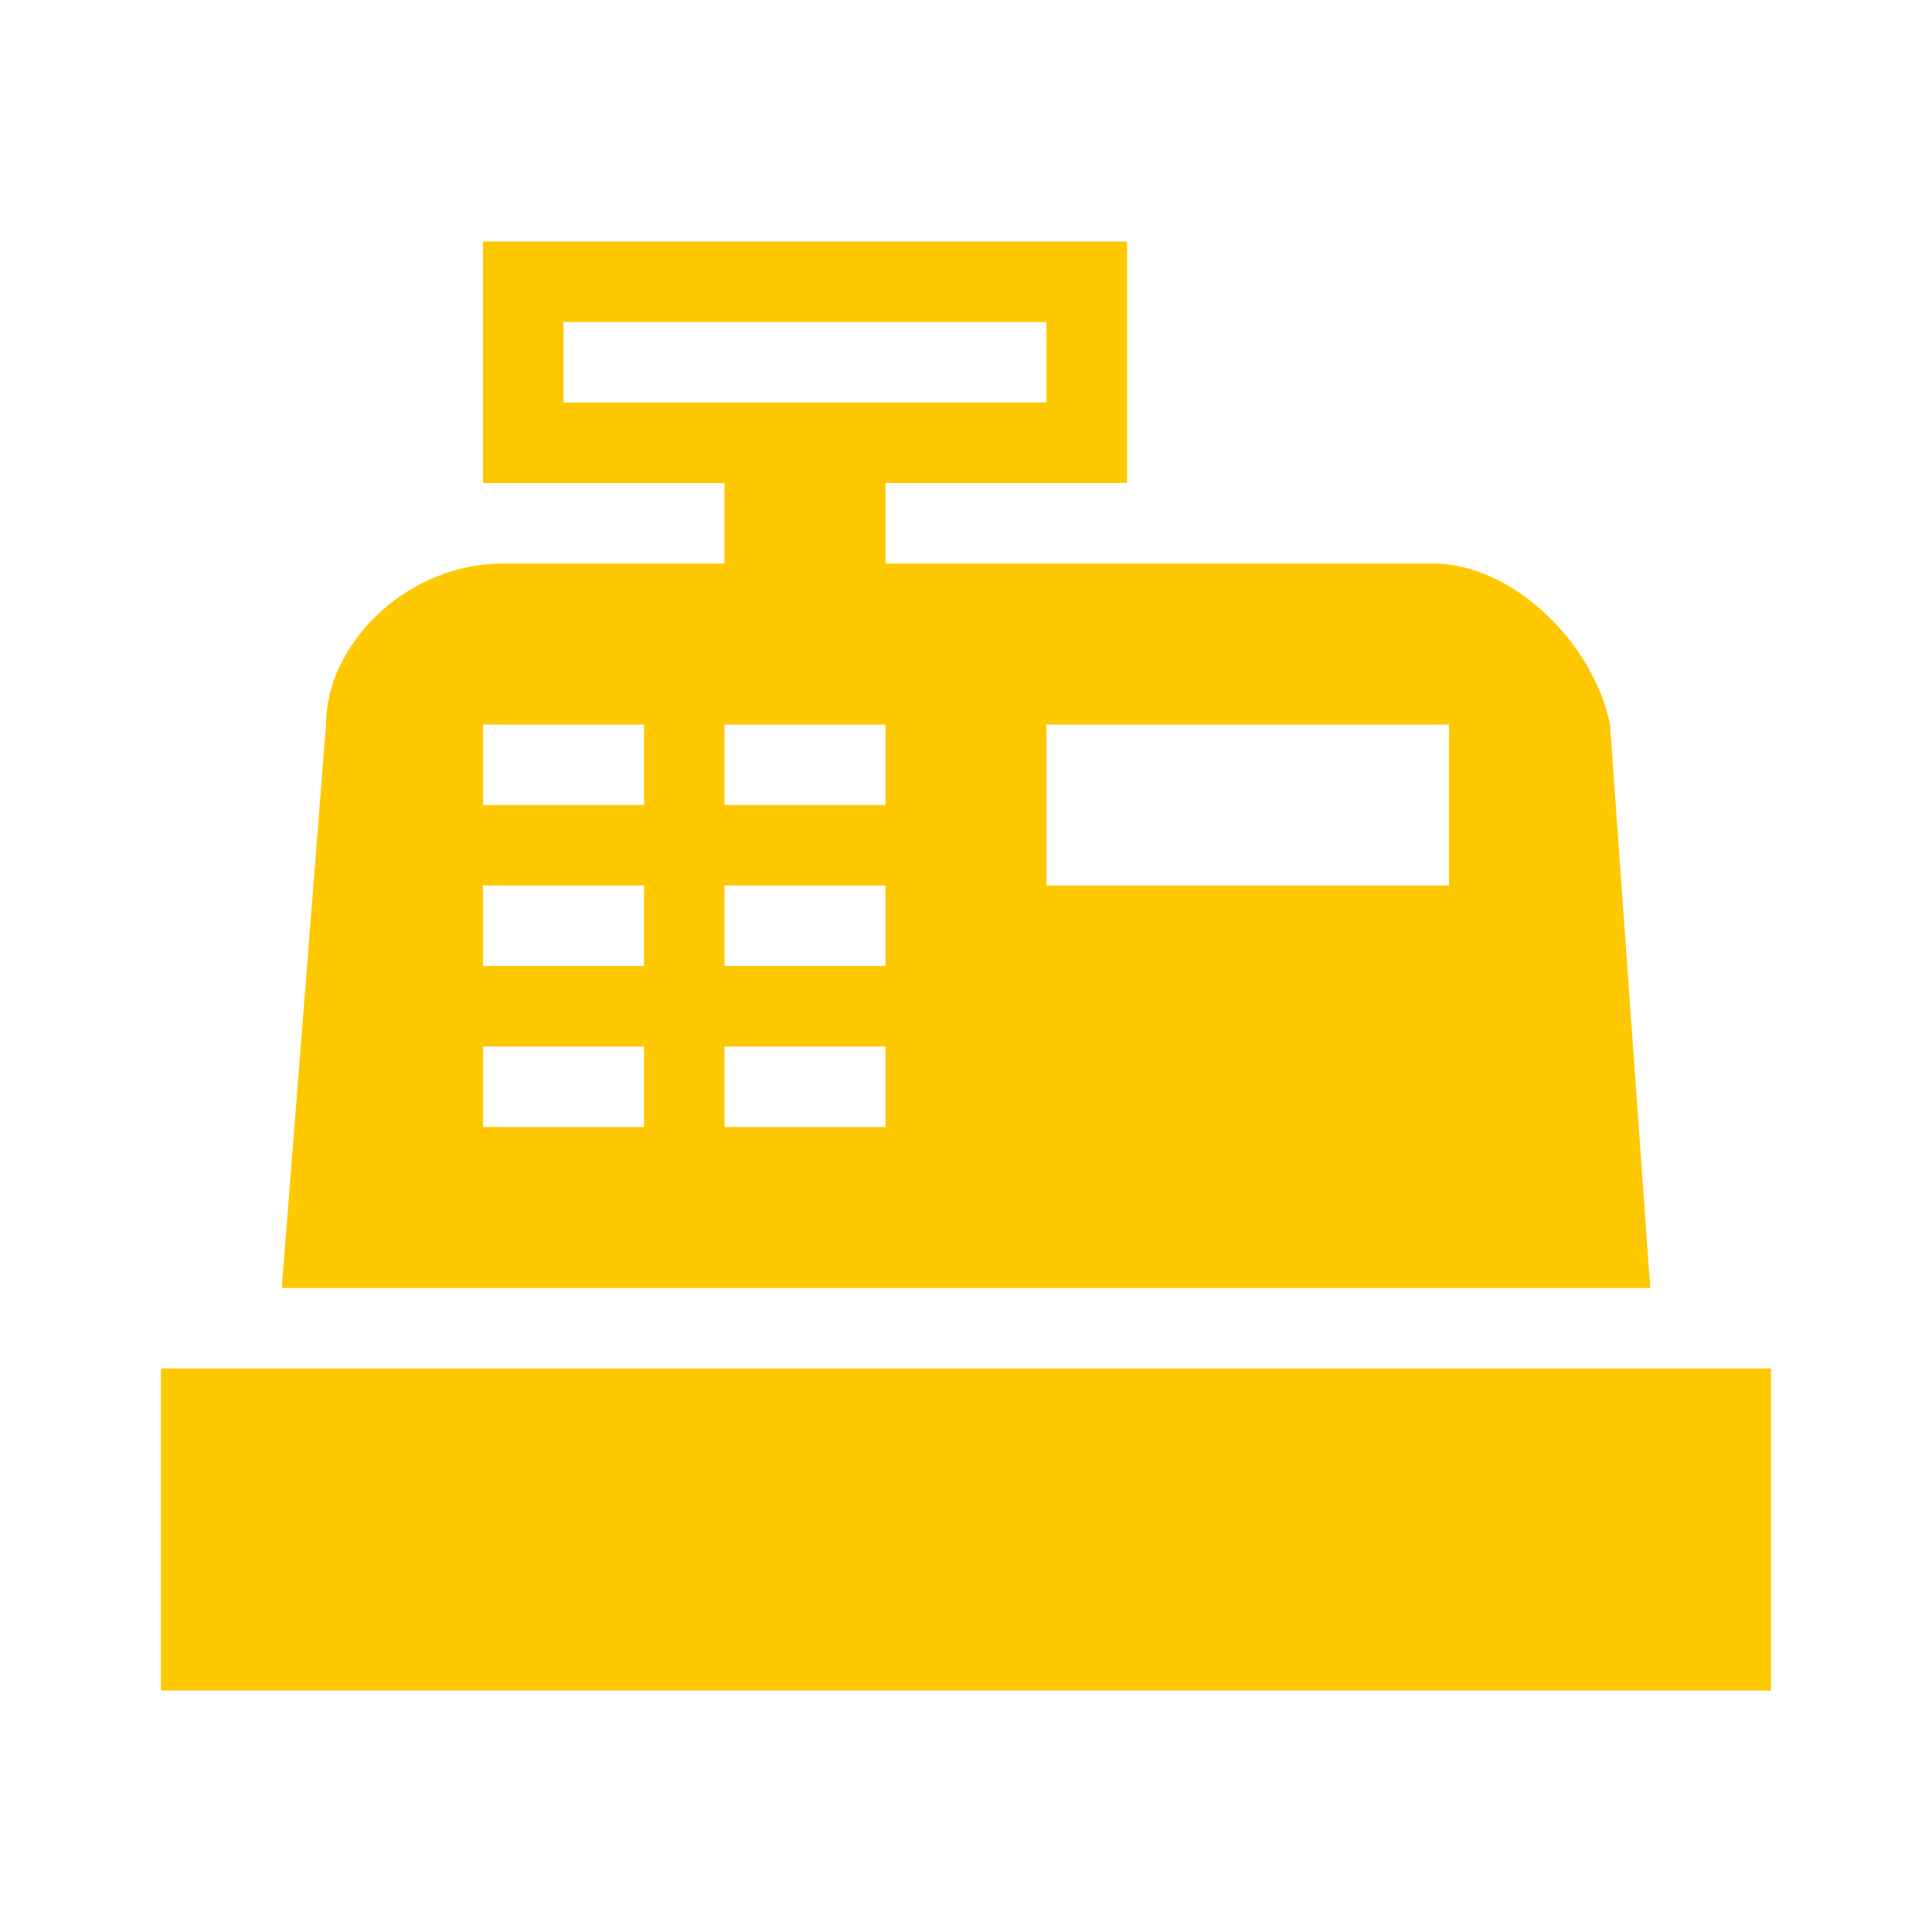 <?xml version="1.0" encoding="UTF-8"?>
<svg xmlns="http://www.w3.org/2000/svg" width="36" height="36" viewBox="0 0 36 36" fill="none">
  <path d="M3 25.5H33V31.5H3V25.5ZM9.375 10.5H13.5V9H9V4.5H21V9H16.5V10.5H26.7C28.2 10.5 29.7 12 30 13.5L30.75 24H5.25L6.075 13.5C6.075 12 7.575 10.5 9.375 10.5ZM19.5 13.5V16.5H27V13.5H19.5ZM9 13.5V15H12V13.5H9ZM13.5 13.5V15H16.5V13.5H13.5ZM9 16.5V18H12V16.5H9ZM13.5 16.5V18H16.5V16.5H13.5ZM9 19.5V21H12V19.5H9ZM13.5 19.5V21H16.5V19.5H13.5ZM10.5 6V7.5H19.5V6H10.5Z" fill="#FEC800"></path>
</svg>
